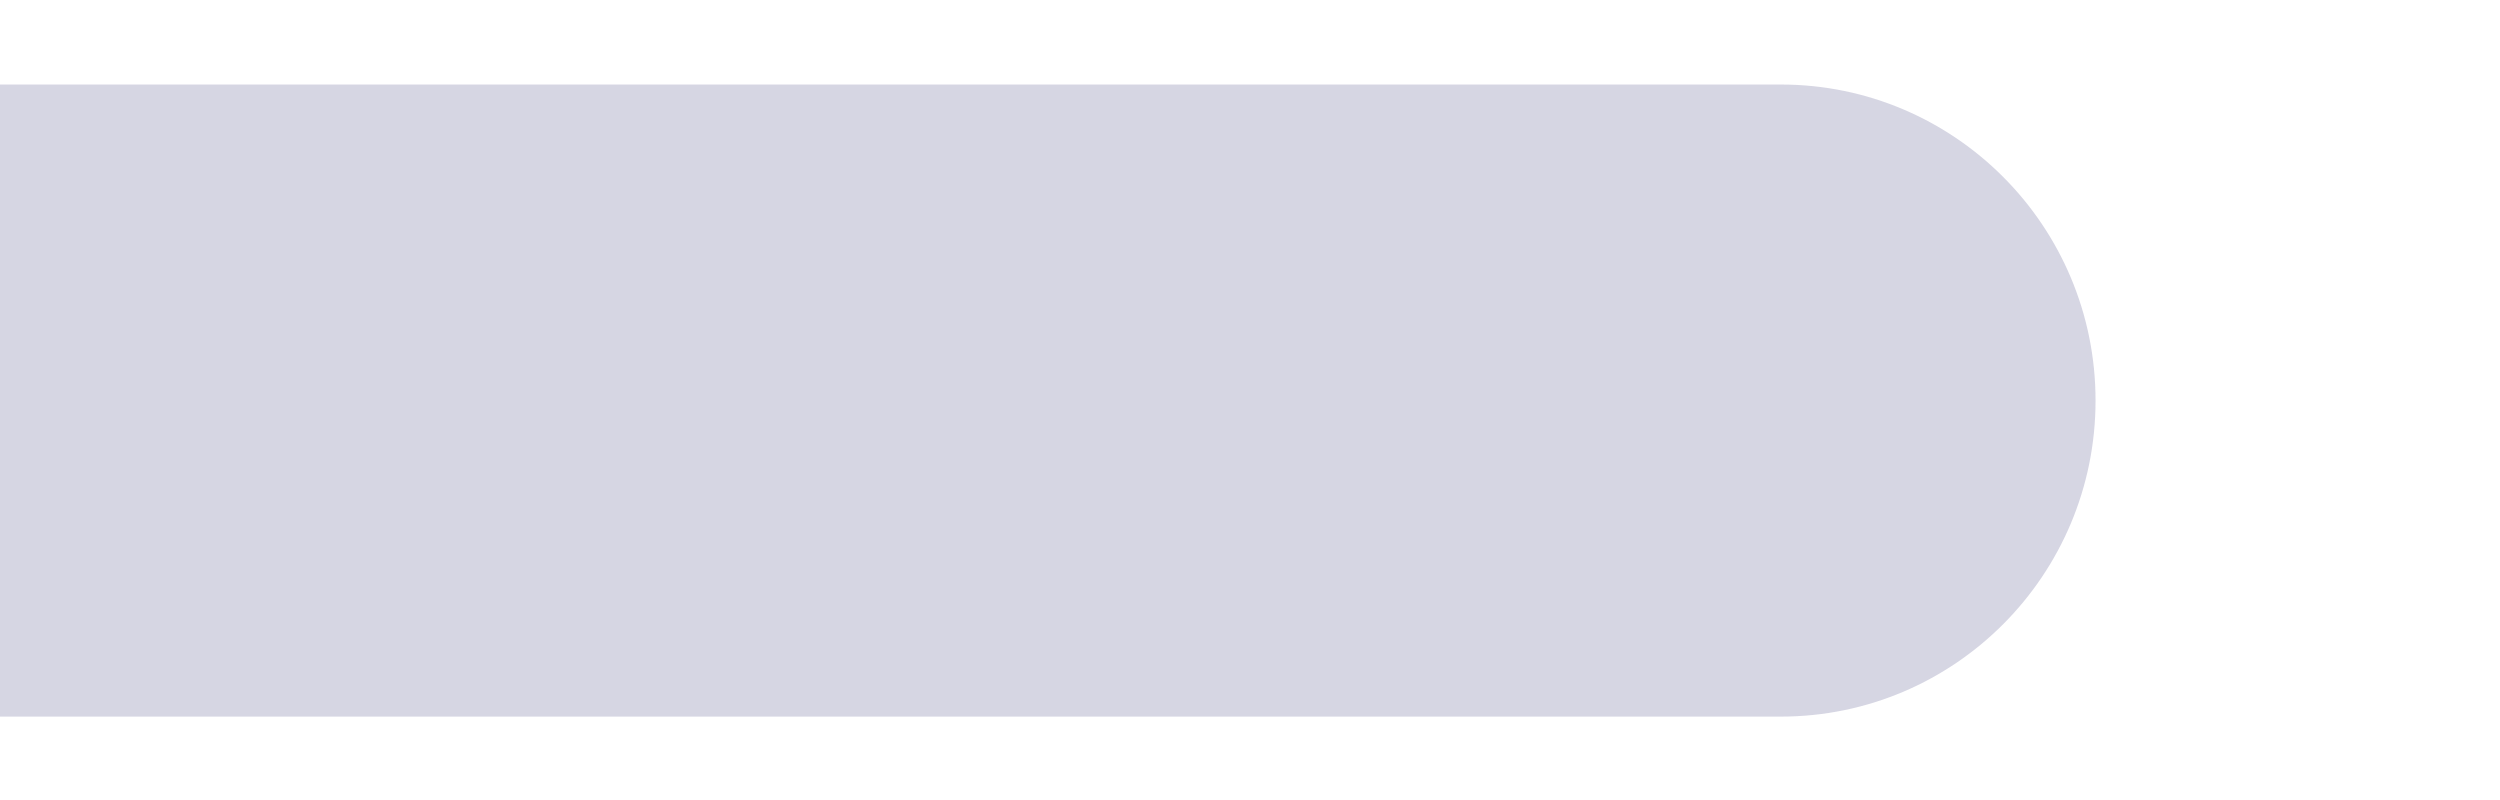 <svg width="1250" height="400" viewBox="0 0 1250 400" fill="none" xmlns="http://www.w3.org/2000/svg">
<g clip-path="url(#clip0_482_8881)">
<g opacity="0.2">
<path d="M-2760 42.27L890.367 42.264C977.296 42.264 1047.77 113.011 1047.77 200.282C1047.77 287.553 977.296 358.3 890.367 358.3H-2716.71L-2760 42.27Z" fill="#323073" style="mix-blend-mode:plus-darker"/>
<path d="M-2716.71 826.906H597.279C684.208 826.906 754.678 897.653 754.678 984.924C754.678 1072.2 684.208 1142.94 597.279 1142.94H-2716.71V826.906Z" fill="#AC4BCD" style="mix-blend-mode:plus-darker"/>
<path d="M-2716.71 434.585H1172.6C1259.53 434.585 1330 505.332 1330 592.603C1330 679.874 1259.53 750.621 1172.6 750.621H-2716.71V434.585Z" fill="#8F52F7" style="mix-blend-mode:plus-darker"/>
<path d="M-2716.71 1219.23H890.367C977.296 1219.23 1047.77 1289.97 1047.77 1377.25C1047.77 1464.52 977.296 1535.26 890.367 1535.26H-2716.71V1219.23Z" fill="#EA3A7A" style="mix-blend-mode:plus-darker"/>
</g>
</g>
<defs>
<clipPath id="clip0_482_8881">
<rect width="1250" height="400" rx="13" fill="white"/>
</clipPath>
</defs>
</svg>

